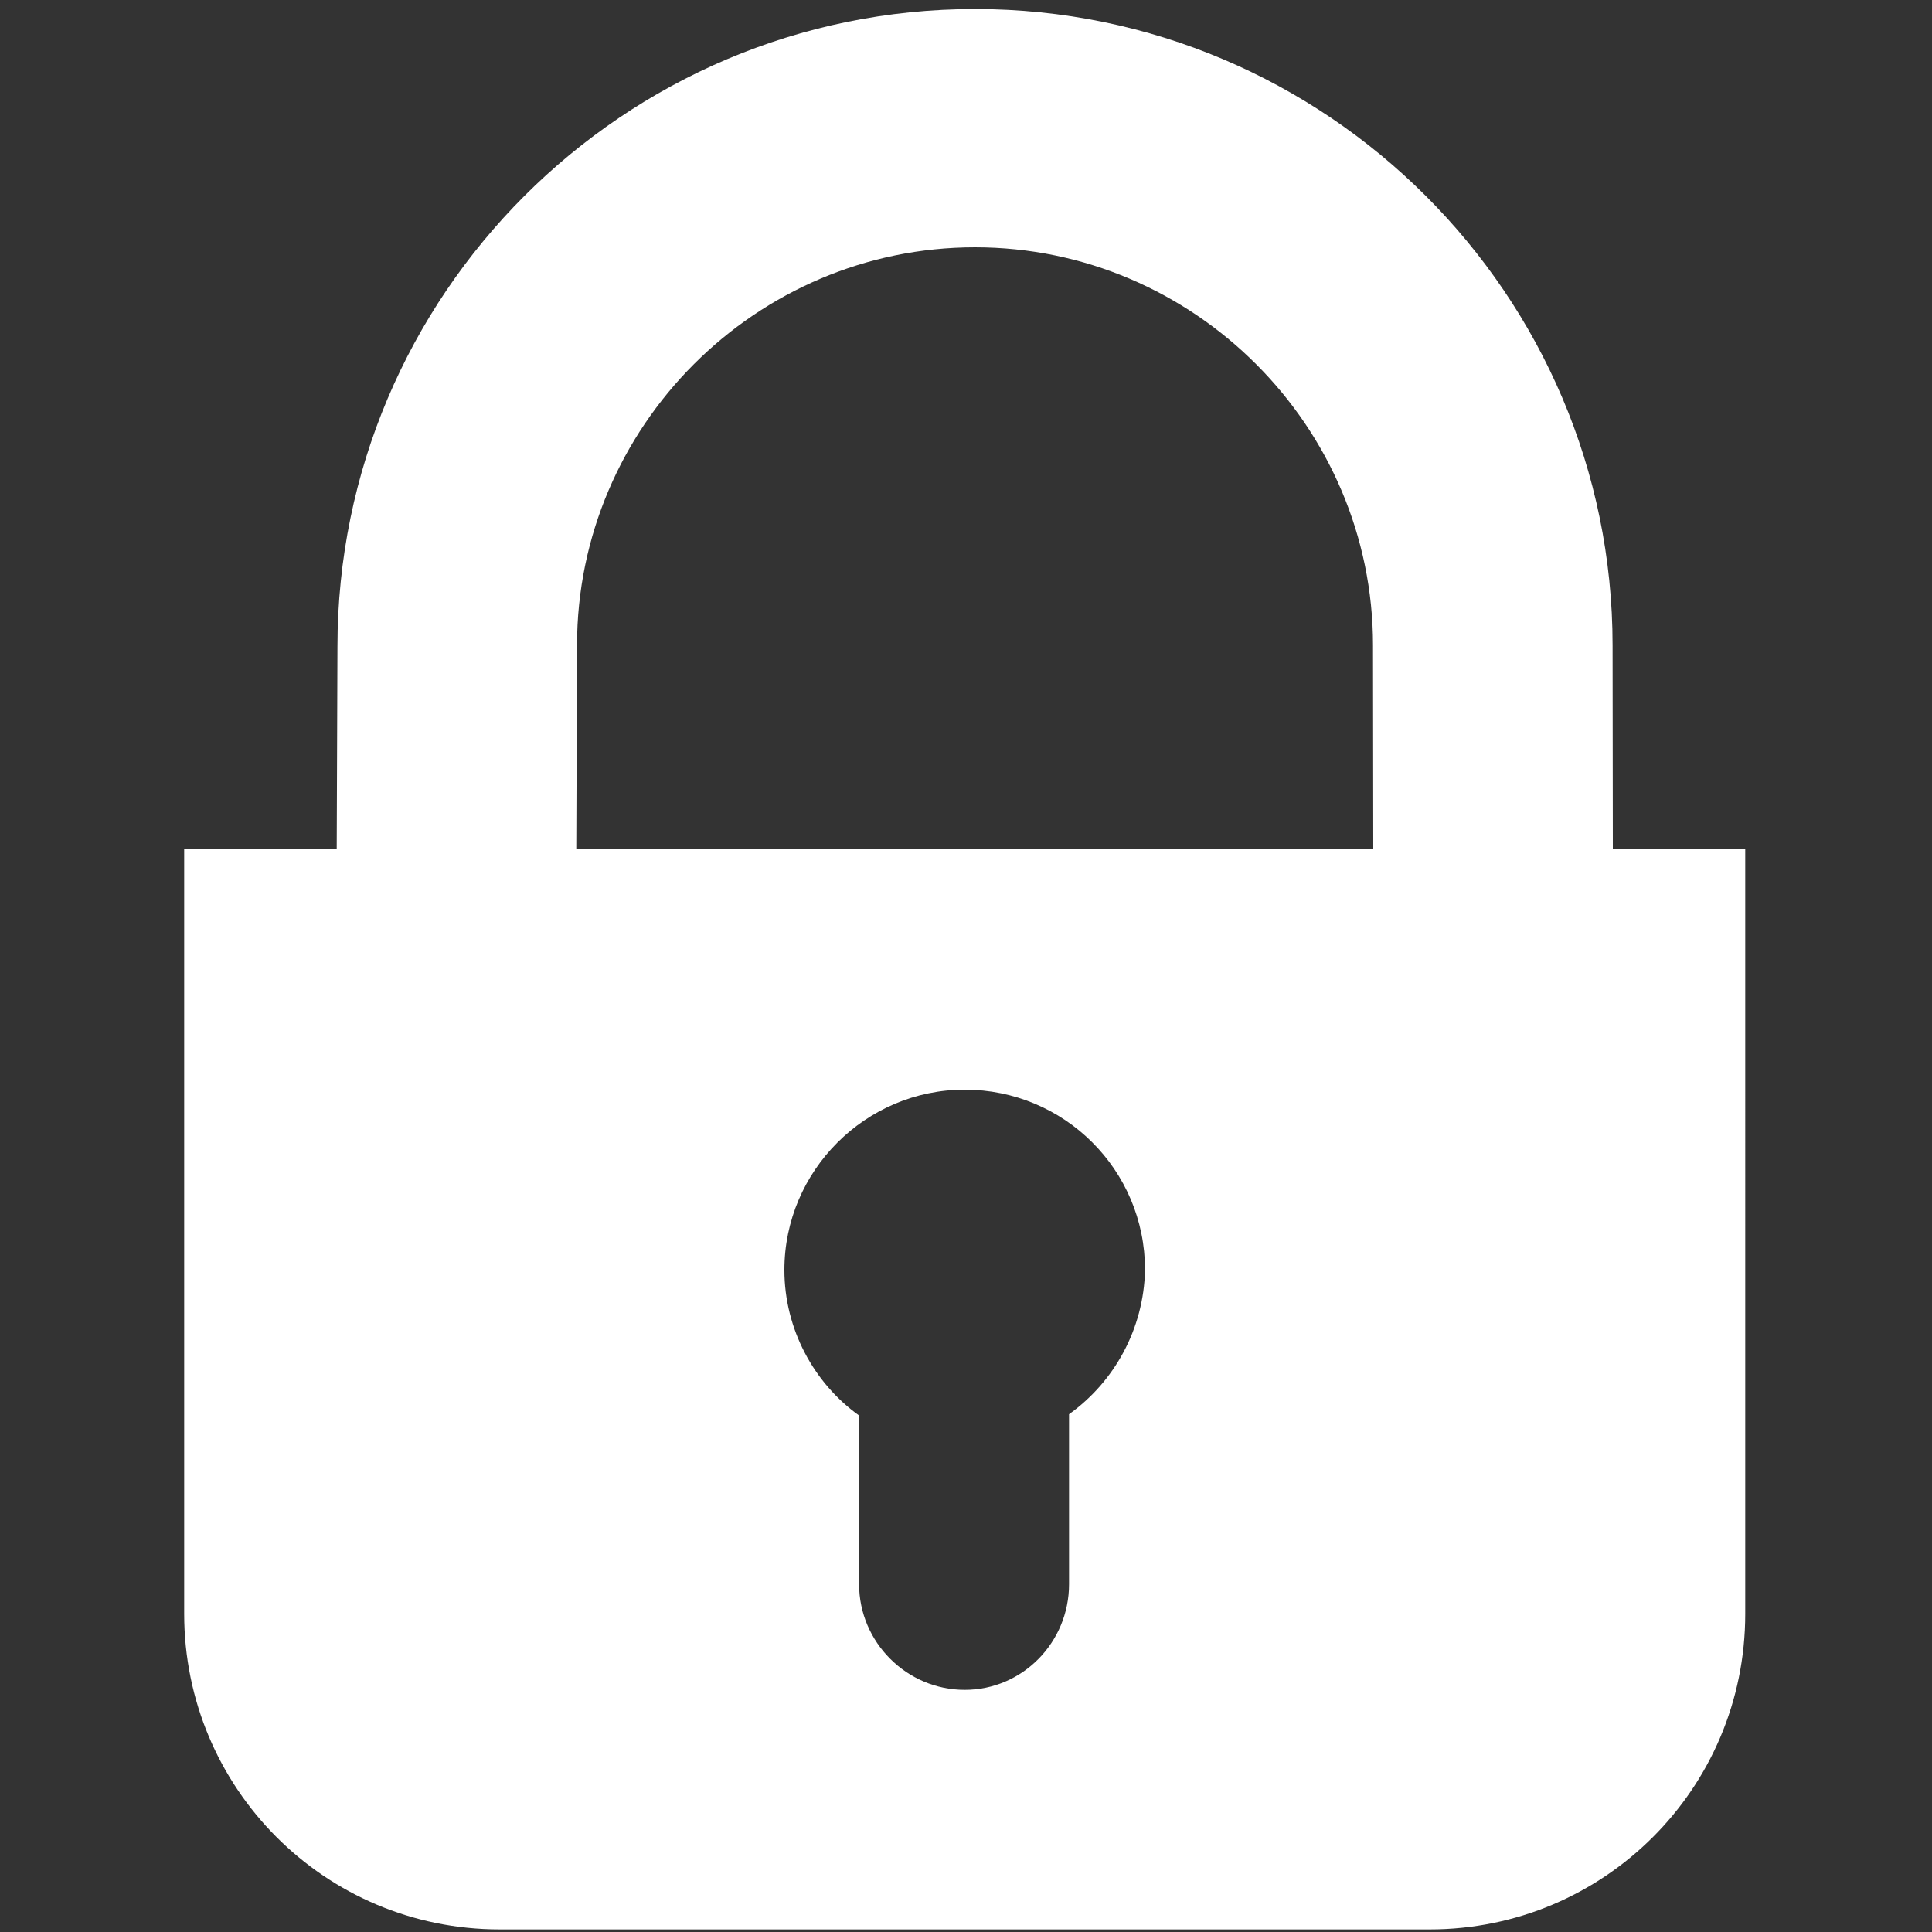 <?xml version="1.0" encoding="UTF-8"?> <!-- Generator: Adobe Illustrator 19.1.1, SVG Export Plug-In . SVG Version: 6.00 Build 0) --> <svg xmlns="http://www.w3.org/2000/svg" xmlns:xlink="http://www.w3.org/1999/xlink" id="Layer_1" x="0px" y="0px" viewBox="0 0 150 150" style="enable-background:new 0 0 150 150;" xml:space="preserve"><rect x="0" y="0" width="150" height="150" fill="#333333" stroke="none"/> <style type="text/css"> .st0{fill:#FFFFFF;} </style> <g id="close_padlook_5_"> <g id="close_padlook_7_"> <path class="st0" d="M14.3,65.9v59.4c0,13.5,10.9,24.5,24.5,24.5h72.2c13.5,0,24.5-10.9,24.5-24.5V65.9H14.3z M83,109.8V123 c0,4.5-3.6,8.2-8.1,8.2c-4.5,0-8.2-3.7-8.2-8.2v-13.1c-3.5-2.5-5.8-6.7-5.8-11.3c0-7.7,6.3-14,14-14c7.7,0,14,6.2,14,14 C88.8,103.2,86.5,107.3,83,109.8z"></path> </g> <path class="st0" d="M75.7,0.7c-27.3,0-49.5,22.2-49.5,49.5l-0.3,81.7l18.6,0l0.3-81.8c0-17,13.9-30.9,30.9-30.9 c17,0,30.9,13.9,30.9,30.9l0.1,78.4l18.6,0l-0.1-78.4C125.2,22.9,103,0.7,75.7,0.7z"></path> </g> </svg> 